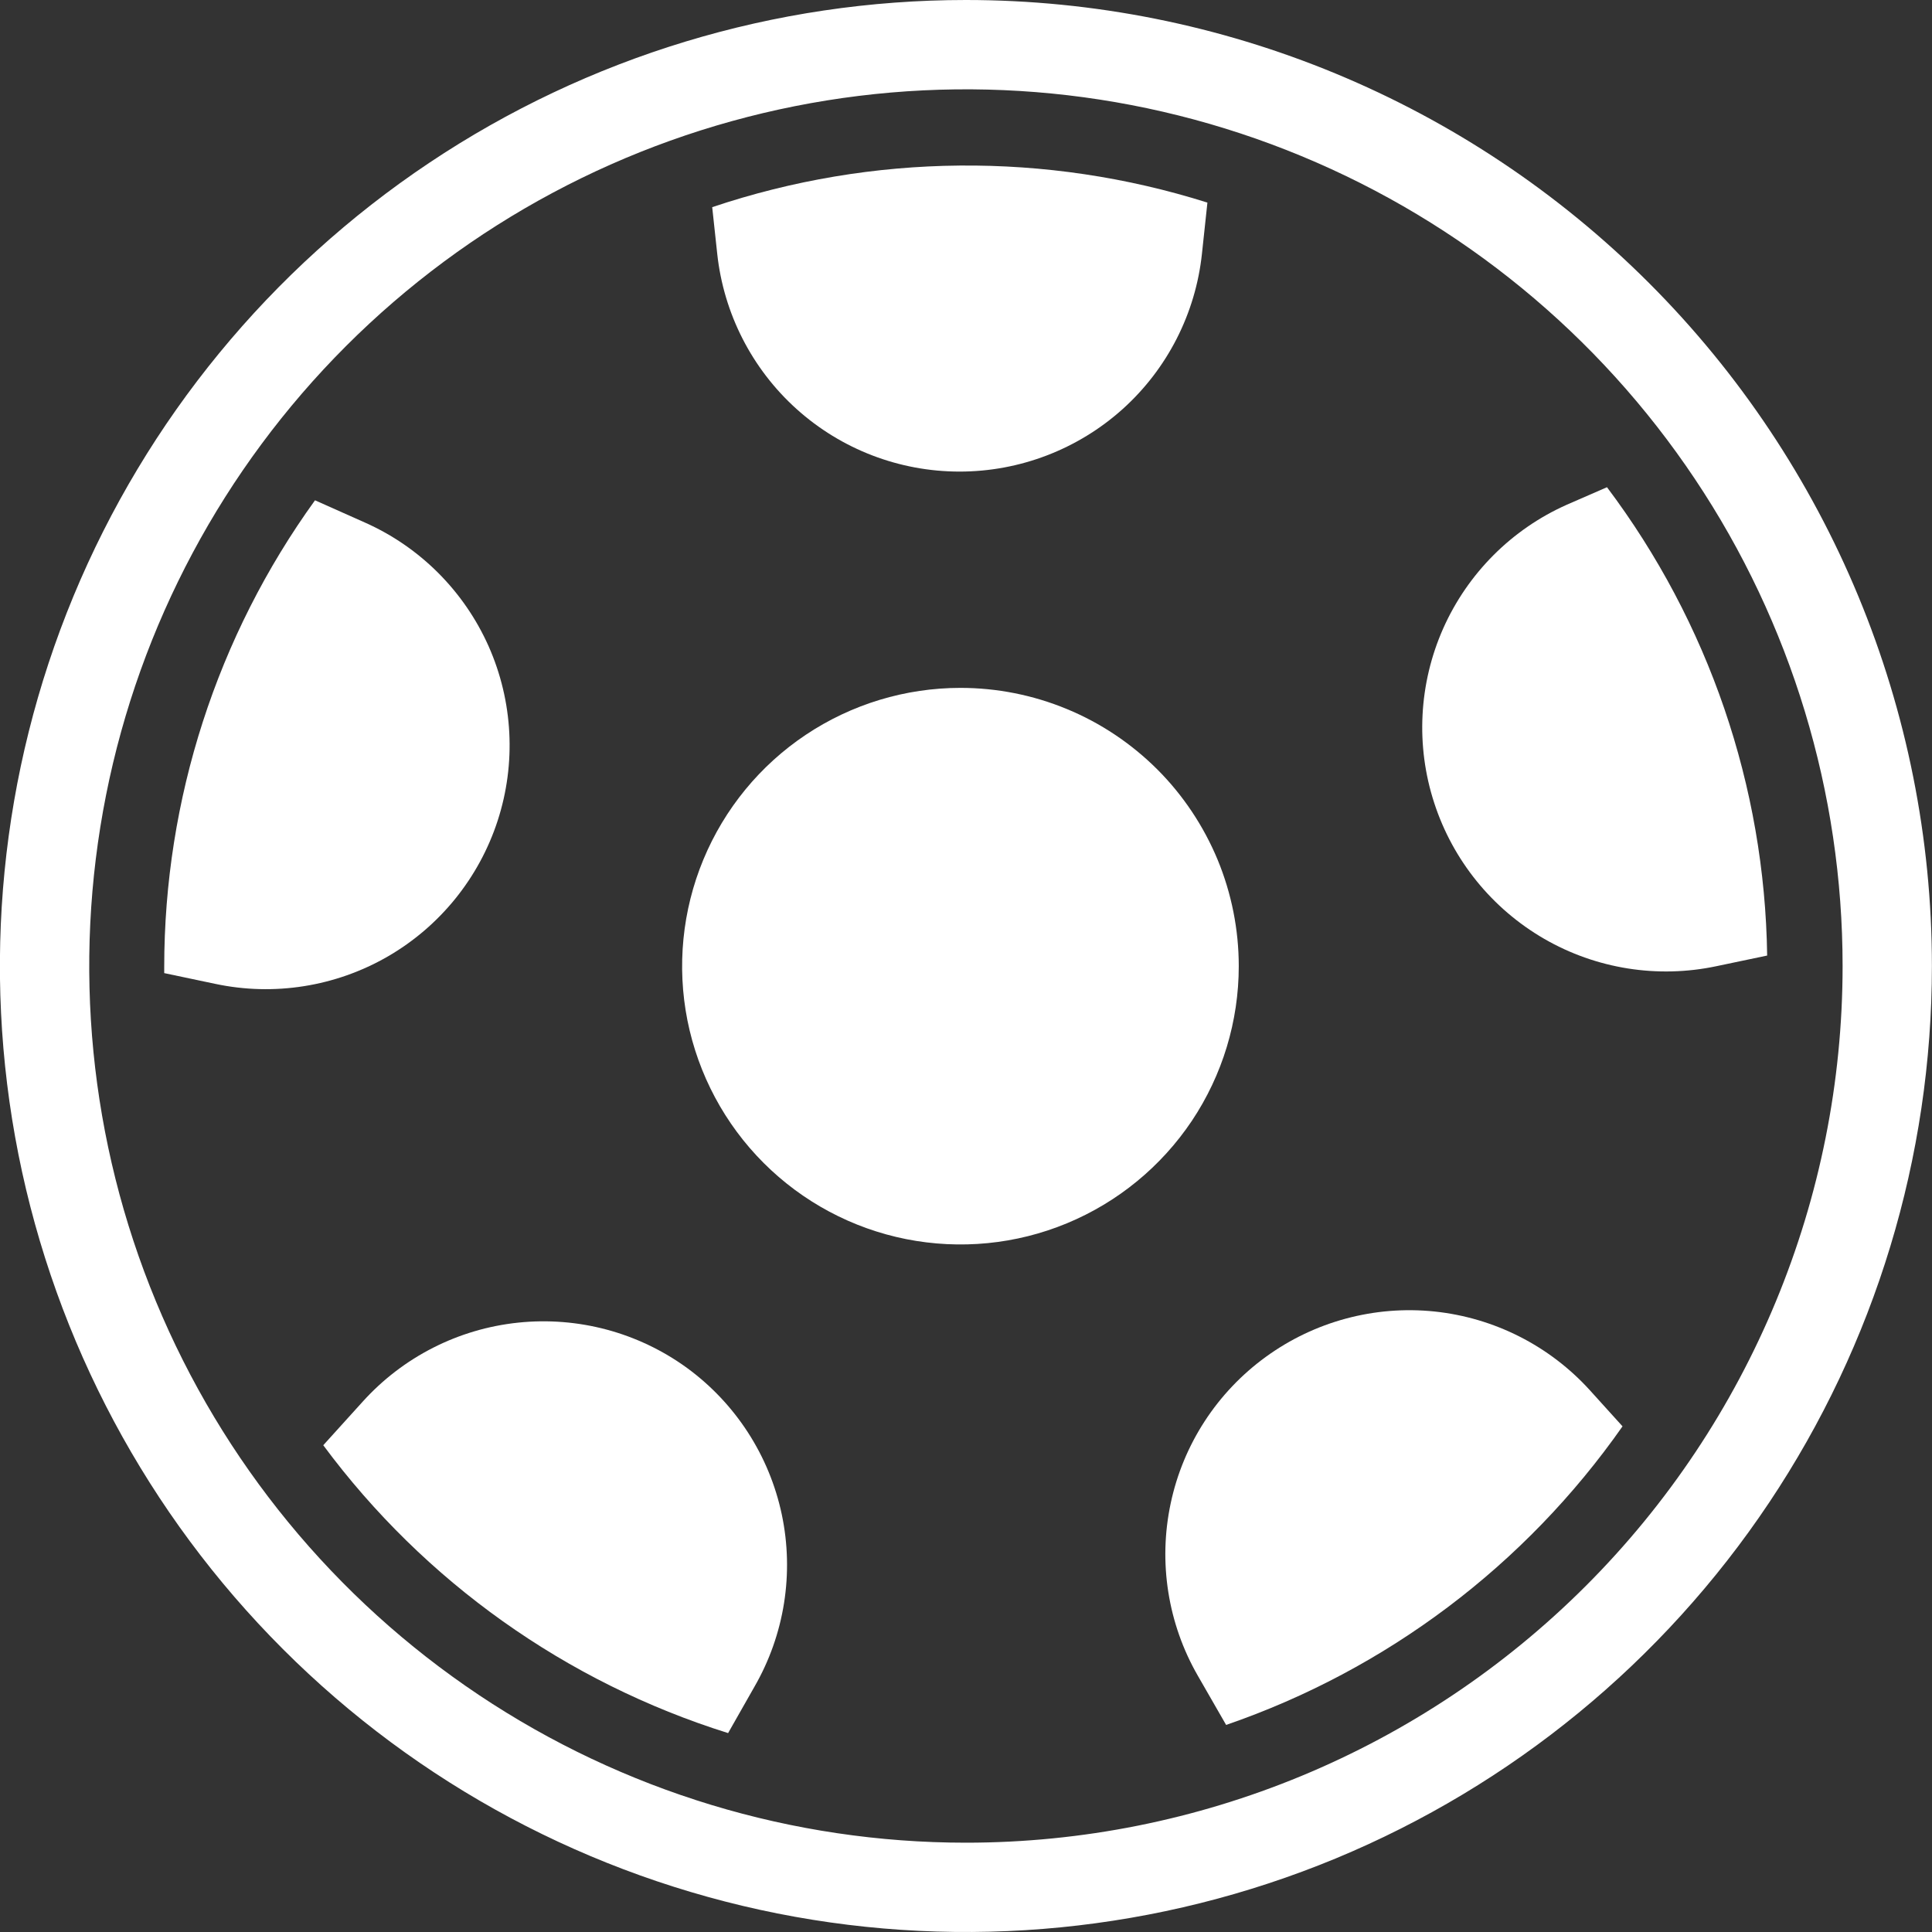 <svg xmlns="http://www.w3.org/2000/svg" width="22" height="22" viewBox="0 0 22 22" fill="none"><rect x="0" y="0" width="22" height="22" fill="#333333" stroke="none"/><g clip-path="url(#clip0_89_6)"><path d="M10.999 0C8.823 0 6.697 0.645 4.888 1.854C3.079 3.063 1.669 4.78 0.836 6.79C0.004 8.8 -0.214 11.012 0.21 13.146C0.635 15.28 1.683 17.24 3.221 18.778C4.759 20.317 6.719 21.364 8.853 21.789C10.987 22.213 13.199 21.995 15.209 21.163C17.218 20.33 18.936 18.92 20.145 17.111C21.354 15.302 21.999 13.176 21.999 11C21.999 8.083 20.84 5.285 18.777 3.222C16.714 1.159 13.916 0 10.999 0ZM10.999 20.983C9.025 20.983 7.095 20.398 5.453 19.301C3.811 18.204 2.532 16.645 1.776 14.82C1.02 12.996 0.823 10.989 1.208 9.052C1.593 7.116 2.544 5.337 3.94 3.941C5.336 2.545 7.115 1.594 9.051 1.209C10.988 0.824 12.995 1.021 14.819 1.777C16.644 2.533 18.203 3.812 19.3 5.454C20.397 7.095 20.982 9.026 20.982 11C20.982 13.648 19.93 16.187 18.058 18.059C16.186 19.931 13.647 20.983 10.999 20.983Z" fill="white"></path><path d="M14.414 15.451C13.859 15.854 13.473 16.448 13.331 17.118C13.188 17.788 13.298 18.488 13.64 19.082L13.962 19.642C15.788 19.014 17.368 17.824 18.476 16.242L18.106 15.833C17.646 15.325 17.015 15.005 16.333 14.934C15.652 14.864 14.968 15.048 14.414 15.451Z" fill="white"></path><path d="M10.927 5.37C11.613 5.37 12.274 5.116 12.784 4.658C13.293 4.2 13.615 3.569 13.687 2.887L13.749 2.307C11.912 1.727 9.937 1.745 8.11 2.359L8.167 2.888C8.24 3.569 8.562 4.2 9.071 4.658C9.581 5.117 10.242 5.37 10.927 5.37Z" fill="white"></path><path d="M16.332 9.144C16.544 9.796 16.989 10.346 17.583 10.69C18.176 11.033 18.876 11.144 19.546 11.002L20.123 10.881C20.096 8.955 19.457 7.087 18.299 5.548L17.84 5.748C17.214 6.027 16.713 6.529 16.434 7.156C16.156 7.783 16.119 8.492 16.332 9.144Z" fill="white"></path><path d="M7.822 15.576C7.267 15.173 6.583 14.99 5.901 15.061C5.219 15.132 4.588 15.453 4.129 15.962L3.681 16.457C4.832 18.01 6.446 19.157 8.291 19.735L8.591 19.207C8.933 18.614 9.044 17.915 8.902 17.244C8.76 16.574 8.375 15.98 7.822 15.576Z" fill="white"></path><path d="M5.667 9.345C5.879 8.693 5.842 7.986 5.564 7.359C5.285 6.733 4.785 6.231 4.159 5.952L3.587 5.697C2.47 7.244 1.87 9.104 1.87 11.013C1.87 11.036 1.87 11.058 1.87 11.081L2.449 11.203C3.12 11.346 3.821 11.235 4.415 10.892C5.009 10.549 5.455 9.997 5.667 9.345Z" fill="white"></path><path d="M10.937 7.833C10.31 7.833 9.697 8.019 9.176 8.367C8.655 8.715 8.249 9.21 8.009 9.789C7.769 10.368 7.706 11.005 7.828 11.62C7.951 12.235 8.253 12.8 8.696 13.243C9.139 13.686 9.704 13.988 10.318 14.11C10.933 14.232 11.57 14.17 12.149 13.93C12.728 13.69 13.223 13.284 13.572 12.763C13.92 12.242 14.106 11.629 14.106 11.002C14.106 10.586 14.024 10.174 13.865 9.789C13.705 9.405 13.472 9.055 13.178 8.761C12.883 8.467 12.534 8.233 12.149 8.074C11.765 7.915 11.353 7.833 10.937 7.833Z" fill="white"></path></g><defs><clipPath id="clip0_89_6"><rect width="22" height="22" fill="white"></rect></clipPath></defs></svg>